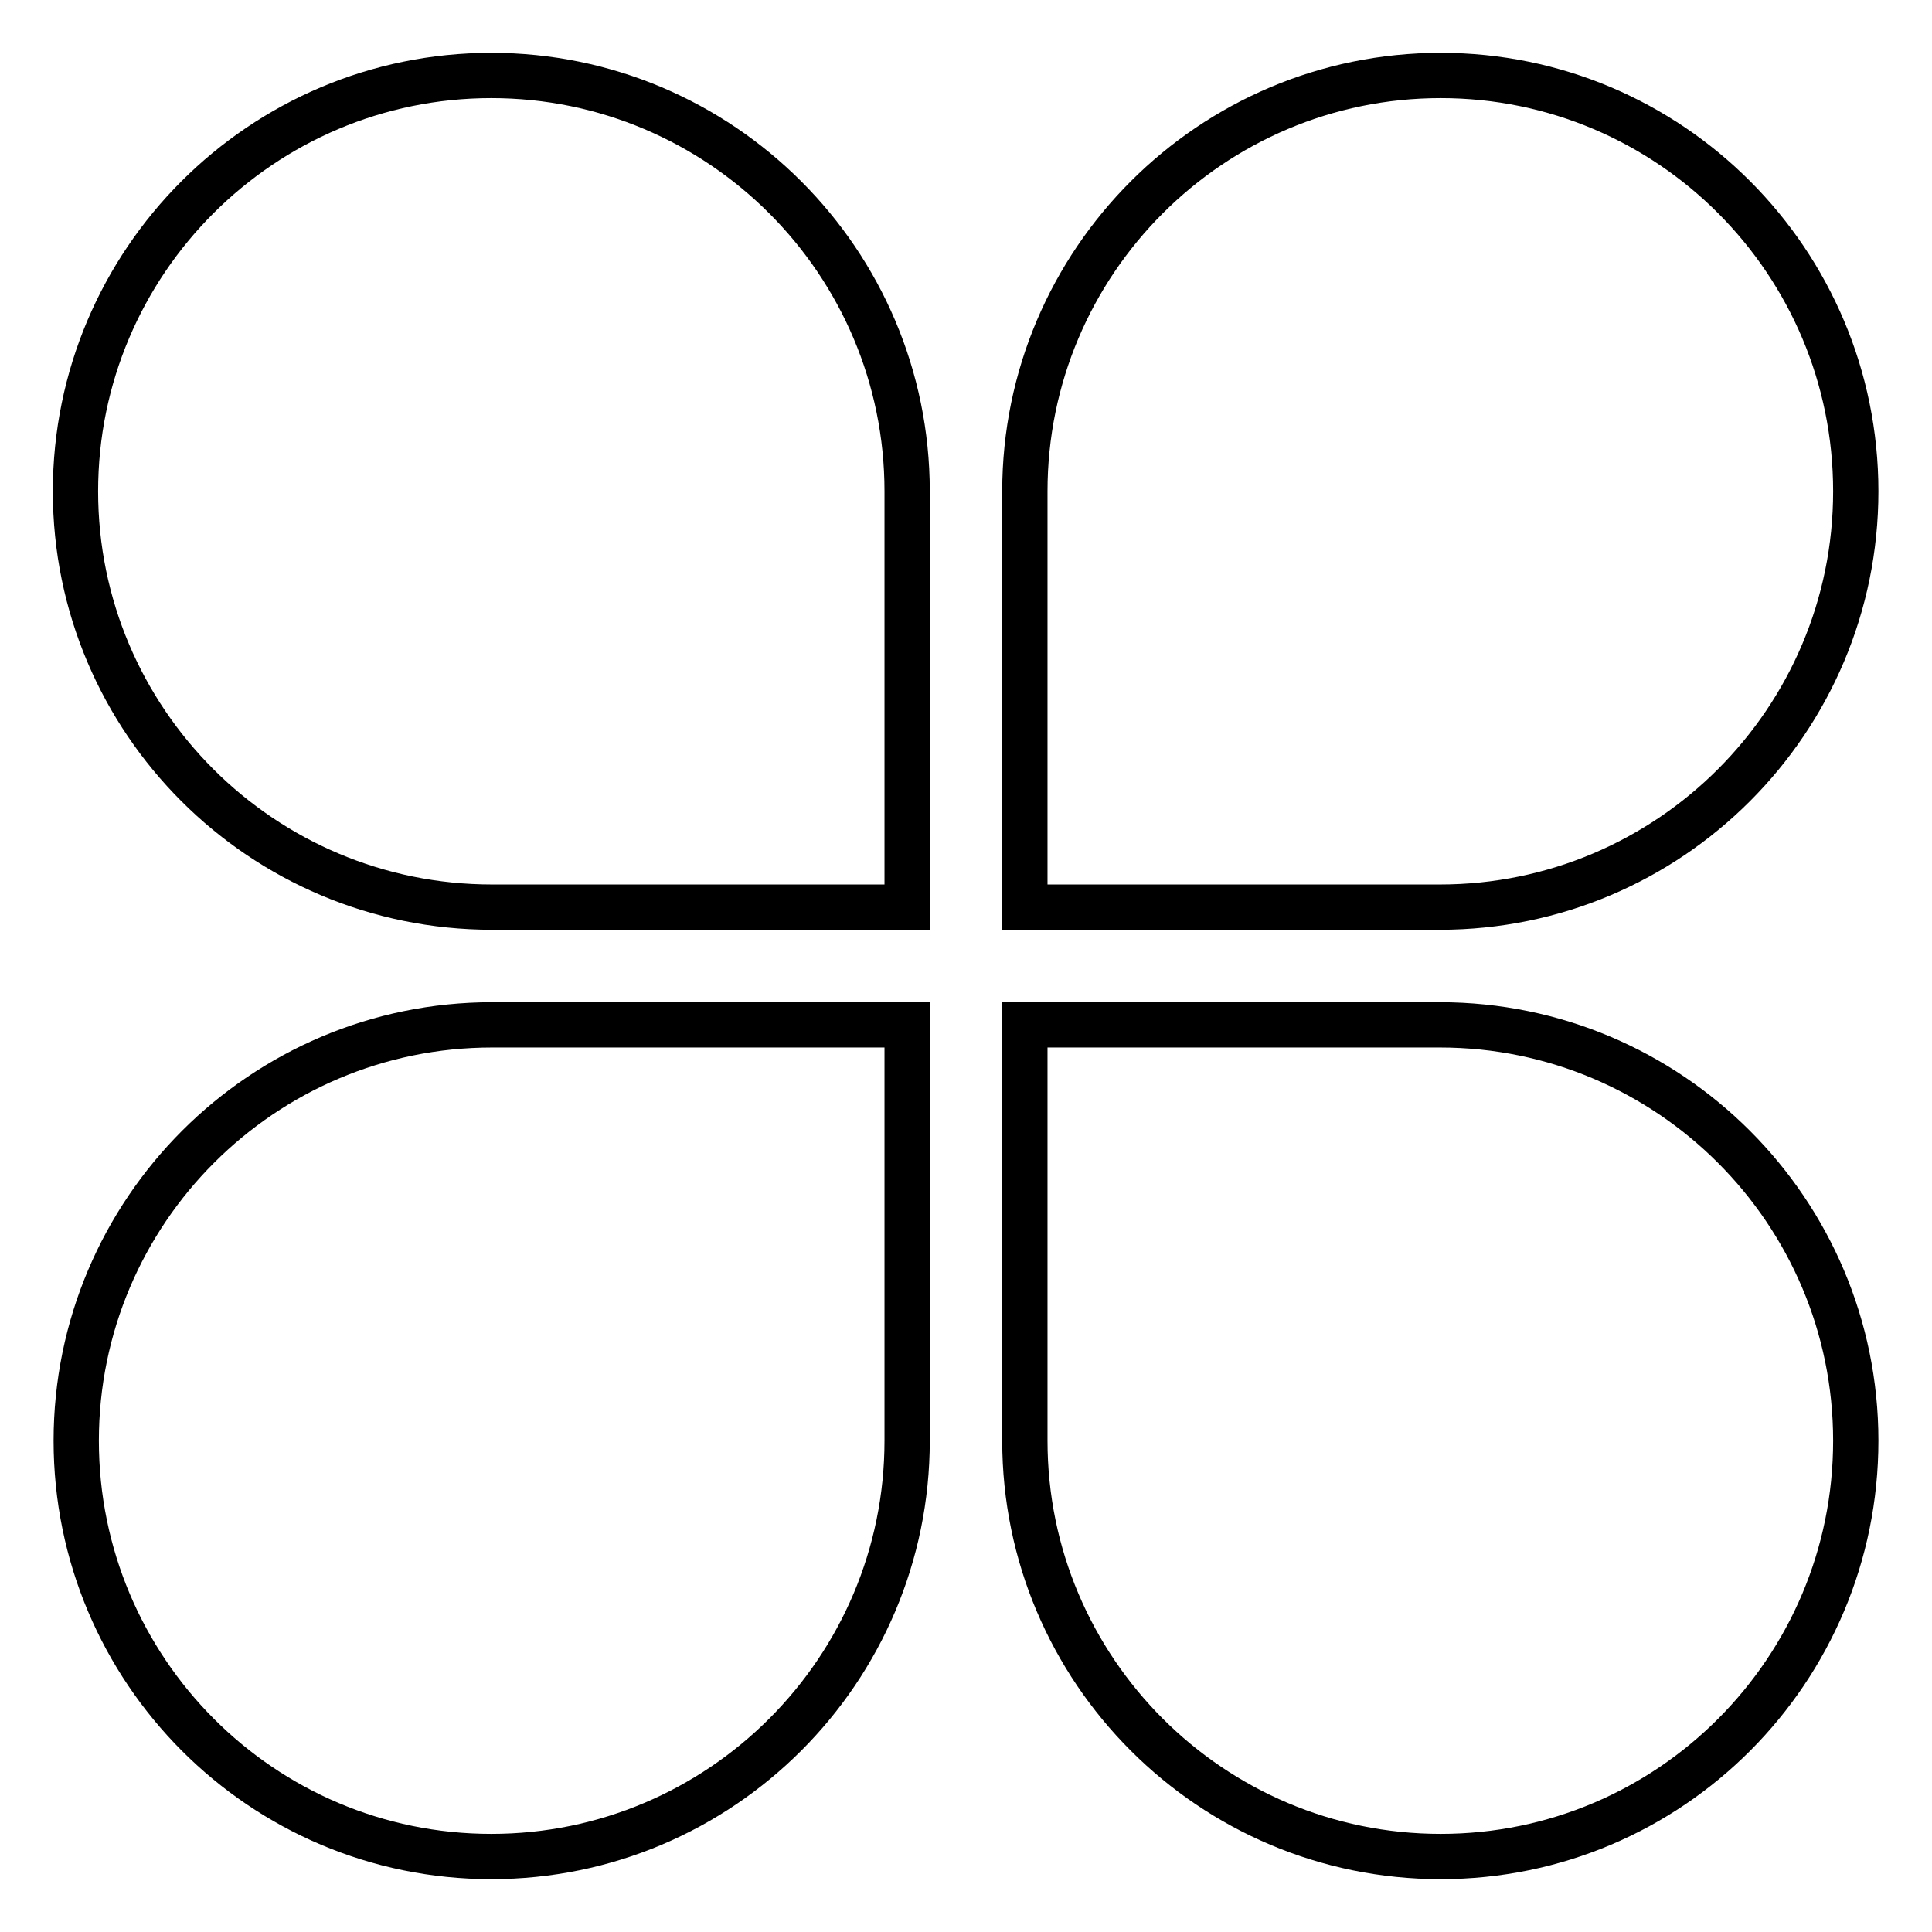<?xml version="1.0" encoding="utf-8"?>
<!-- Svg Vector Icons : http://www.onlinewebfonts.com/icon -->
<!DOCTYPE svg PUBLIC "-//W3C//DTD SVG 1.1//EN" "http://www.w3.org/Graphics/SVG/1.1/DTD/svg11.dtd">
<svg version="1.1" xmlns="http://www.w3.org/2000/svg" xmlns:xlink="http://www.w3.org/1999/xlink" x="0px" y="0px" viewBox="0 0 256 256" enable-background="new 0 0 256 256" xml:space="preserve">
<g> <path stroke-width="6" fill-opacity="0" stroke="#000000"  d="M120.2,65.1c0,15.2,0,55.1,0,55.1s-39.8,0-55,0C34.7,120.2,10,95.5,10,65.1S34.7,10,65.1,10 S120.2,34.7,120.2,65.1z M135.8,65.1c0,15.2,0,55.1,0,55.1s39.8,0,55,0c30.4,0,55.1-24.7,55.1-55.1S221.3,10,190.9,10 S135.8,34.7,135.8,65.1z M120.2,190.9c0-15.2,0-55.1,0-55.1s-39.8,0-55,0c-30.4,0-55.1,24.7-55.1,55.1S34.7,246,65.1,246 S120.2,221.3,120.2,190.9z M135.8,190.9c0-15.2,0-55.1,0-55.1s39.8,0,55,0c30.4,0,55.1,24.7,55.1,55.1S221.3,246,190.9,246 S135.8,221.3,135.8,190.9z"/></g>
</svg>